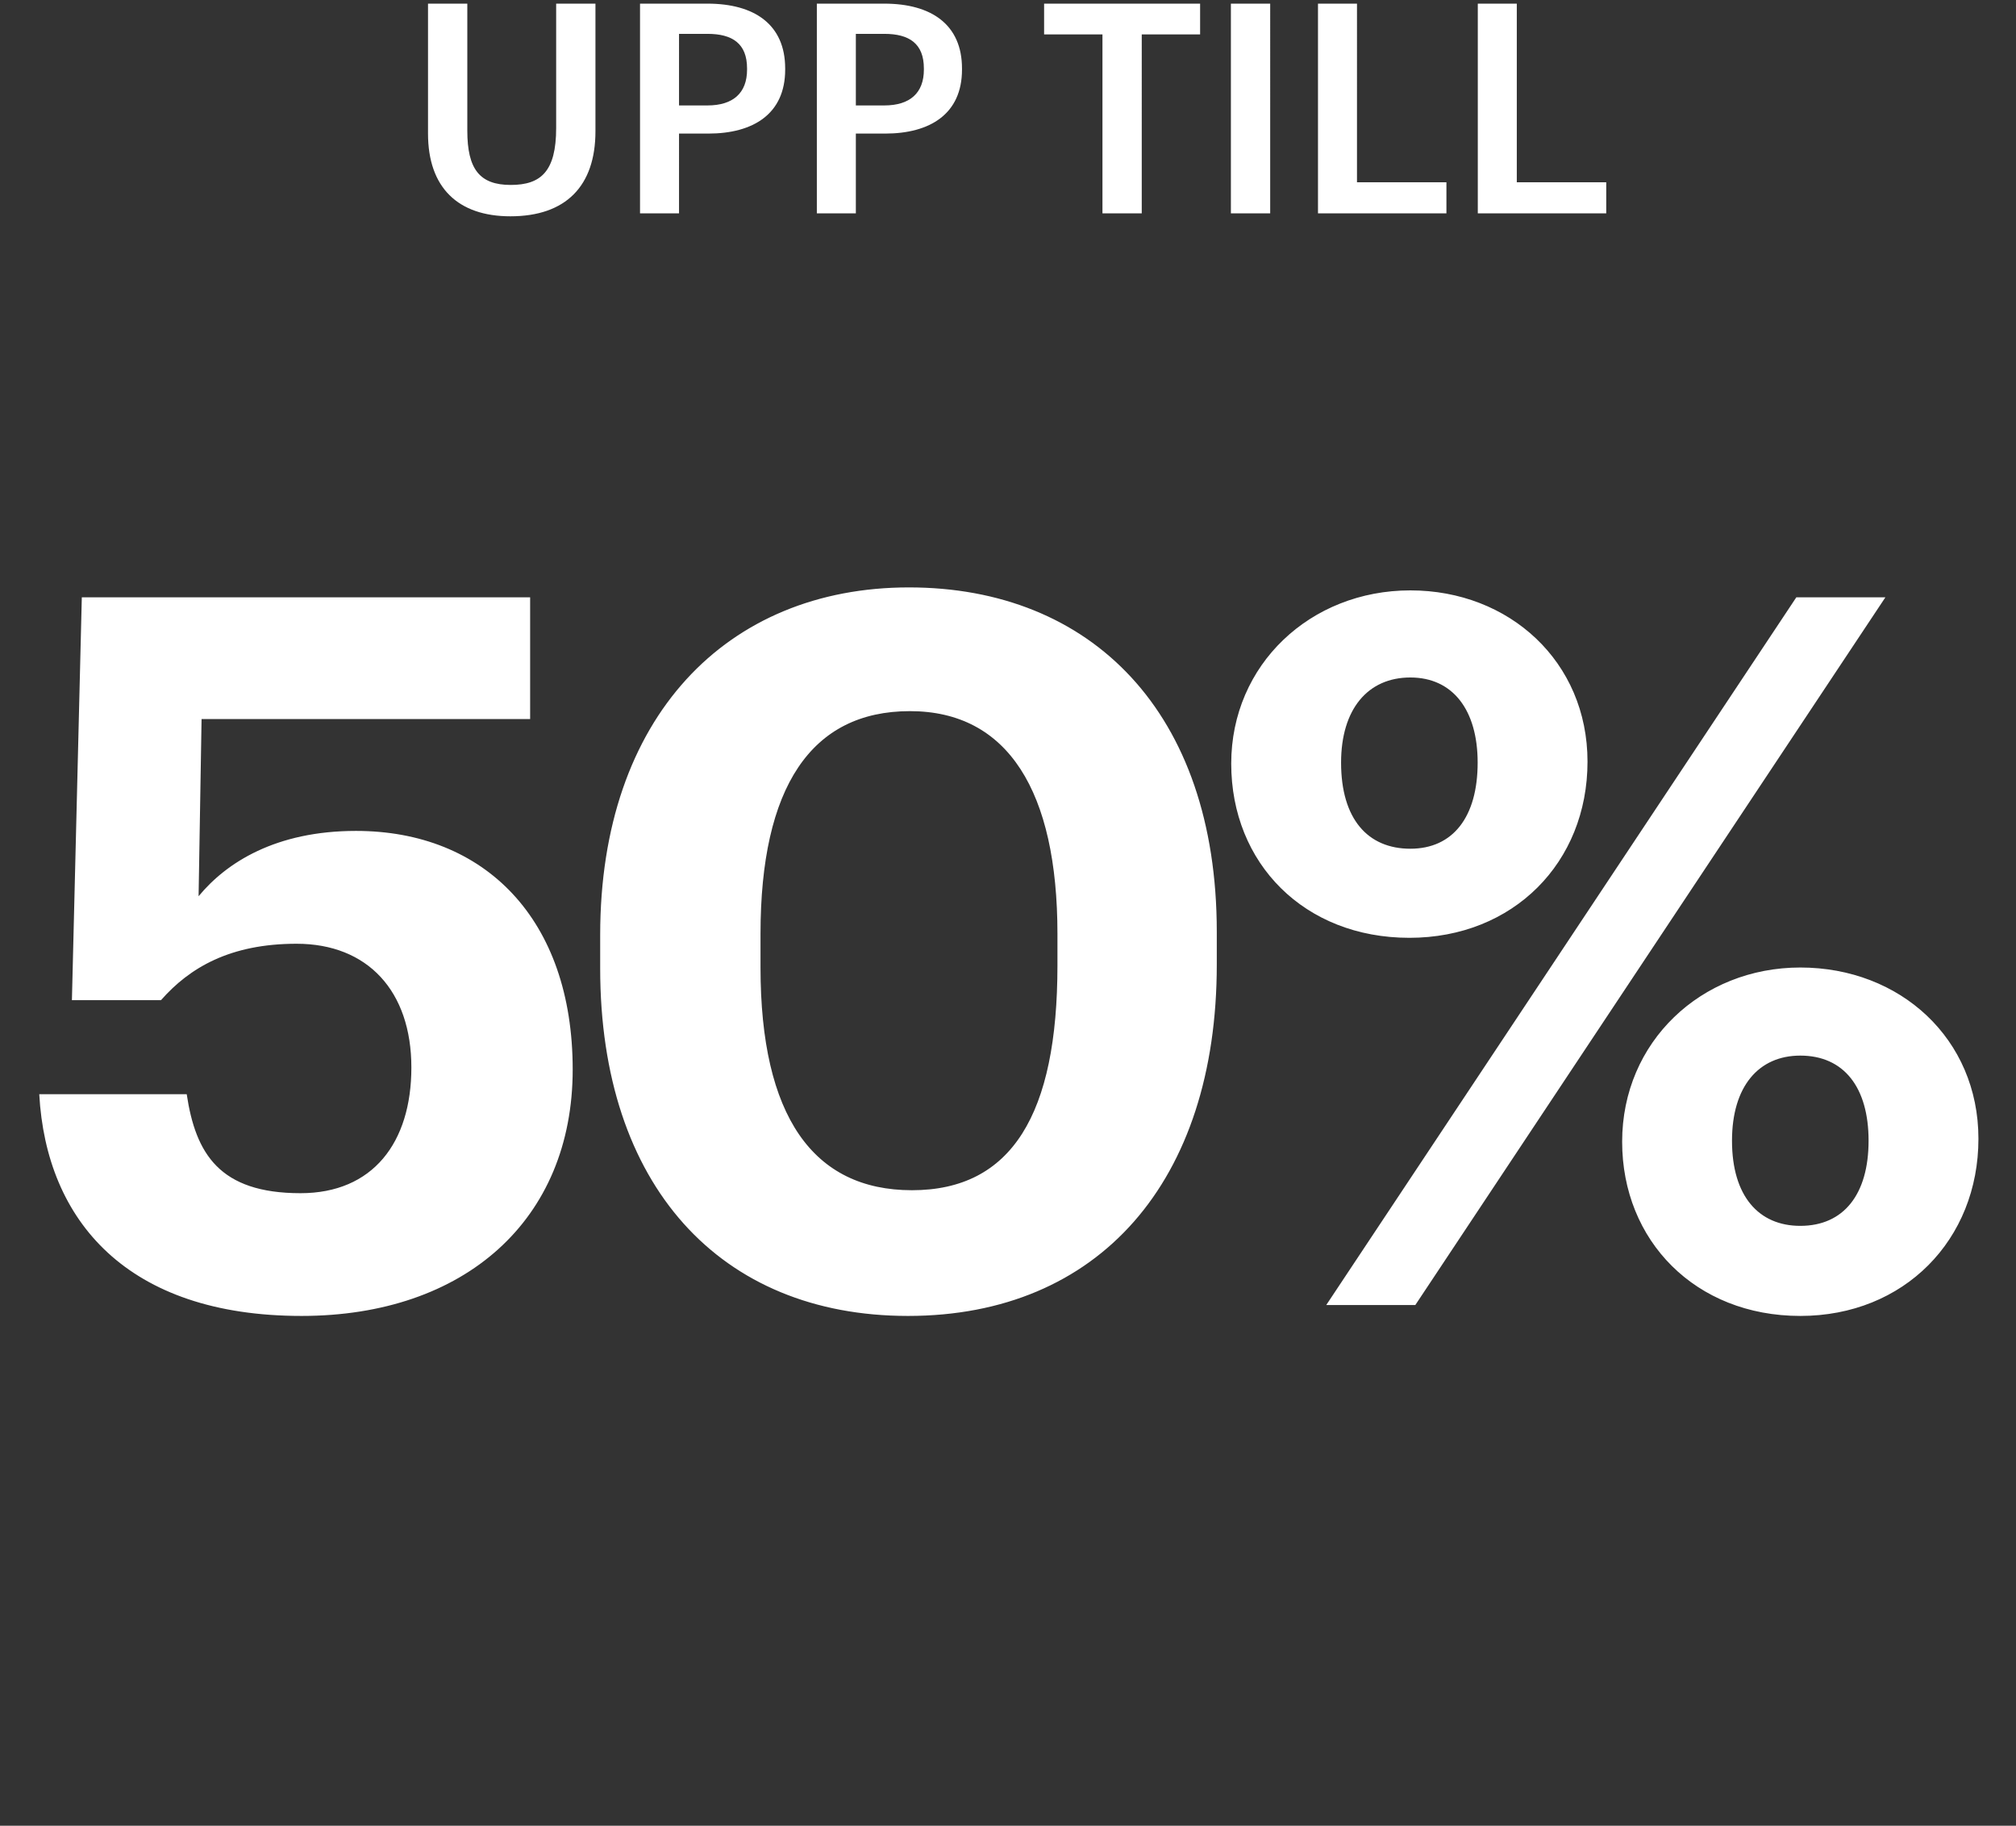 <svg xmlns="http://www.w3.org/2000/svg" width="550" height="498" viewBox="0 0 550 498">
  <rect x="0" y="0" width="550" height="498" fill="#333333" stroke="none"/>
  <defs>
    <style>
      .cls-1 {
        fill: #fff;
        fill-rule: evenodd;
      }
    </style>
  </defs>
  <g id="RABATT-50">
    <path id="Rabatt" class="cls-1" d="M4353.26,649.949c44.55,0,73.98-26.191,73.98-67.231s-24.03-65.07-59.13-65.07c-21.87,0-35.37,8.64-42.93,17.82l0.81-48.33h89.64v-33.21H4293.32l-2.7,109.89h24.3c7.83-8.91,18.9-15.39,36.99-15.39,19.44,0,31.32,12.96,31.32,33.75,0,20.52-10.53,34.29-30.24,34.29-22.14,0-28.62-10.8-31.05-27h-40.23C4283.6,624.028,4305.74,649.949,4353.26,649.949Zm165.45,0c52.12,0,84.25-36.721,84.25-95.851v-8.91c0-59.94-34.29-93.96-83.98-93.96s-84.24,35.37-84.24,94.77v9.18C4434.74,614.308,4467.41,649.949,4518.71,649.949Zm1.08-34.291c-27,0-41.31-20.25-41.31-60.75v-9.18c0-39.96,13.77-60.75,40.77-60.75,26.74,0,40.24,21.87,40.24,60.75v8.64C4559.49,594.868,4547.07,615.658,4519.79,615.658Zm135.71-68.85c28.35,0,48.6-20.52,48.6-48.06,0-27.27-21.33-46.71-48.33-46.71-27.27,0-48.87,20.25-48.87,47.25C4606.9,526.558,4626.88,546.808,4655.5,546.808Zm-22.68,100.171h24.3l128.25-193.051h-24.3Zm22.95-124.471c-11.61,0-18.9-8.1-18.9-23.49,0-14.58,7.29-23.22,18.9-23.22s18.36,8.91,18.36,23.22C4674.13,513.868,4667.38,522.508,4655.77,522.508Zm106.38,127.441c28.35,0,48.6-20.791,48.6-48.331,0-27.27-21.33-46.71-48.6-46.71-27,0-48.6,20.25-48.6,47.52C4713.55,629.428,4733.53,649.949,4762.15,649.949Zm0-24.571c-11.34,0-18.63-8.1-18.63-23.22,0-14.85,7.29-23.22,18.63-23.22,11.88,0,18.63,8.64,18.63,23.22S4774.03,625.378,4762.15,625.378Z" transform="translate(-4271 -291)"/>
    <path id="Preamble" class="cls-1" d="M4410.25,350c15.12,0,23.2-8.241,23.2-23.2v-34.8h-10.72v33.924c0,11.842-4.16,15.522-12.4,15.522-8.48,0-11.84-4.32-11.84-14.8V291.993h-10.72v35.444C4387.77,342.159,4395.93,350,4410.25,350Zm35.36-.8h10.64V327.437h8c12.24,0,20.96-5.36,20.96-17.442v-0.32c0-12-8.4-17.682-21.2-17.682h-18.4V349.2Zm10.64-29.444V300.234h7.76c6.8,0,10.8,2.64,10.8,9.441V310c0,6.321-3.76,9.761-10.8,9.761h-7.76Zm37.6,29.444h10.64V327.437h8c12.24,0,20.96-5.36,20.96-17.442v-0.32c0-12-8.4-17.682-21.2-17.682h-18.4V349.2Zm10.64-29.444V300.234h7.76c6.8,0,10.8,2.64,10.8,9.441V310c0,6.321-3.76,9.761-10.8,9.761h-7.76Zm67.28,29.444h10.72V300.394h15.92v-8.4h-42.56v8.4h15.92V349.2Zm35.04,0h10.72V291.993h-10.72V349.2Zm23.76,0h35.04v-8.481h-24.4V291.993h-10.64V349.2Zm43.6,0h35.04v-8.481h-24.4V291.993h-10.64V349.2Z" transform="translate(-4271 -291)"/>
  </g>
</svg>
